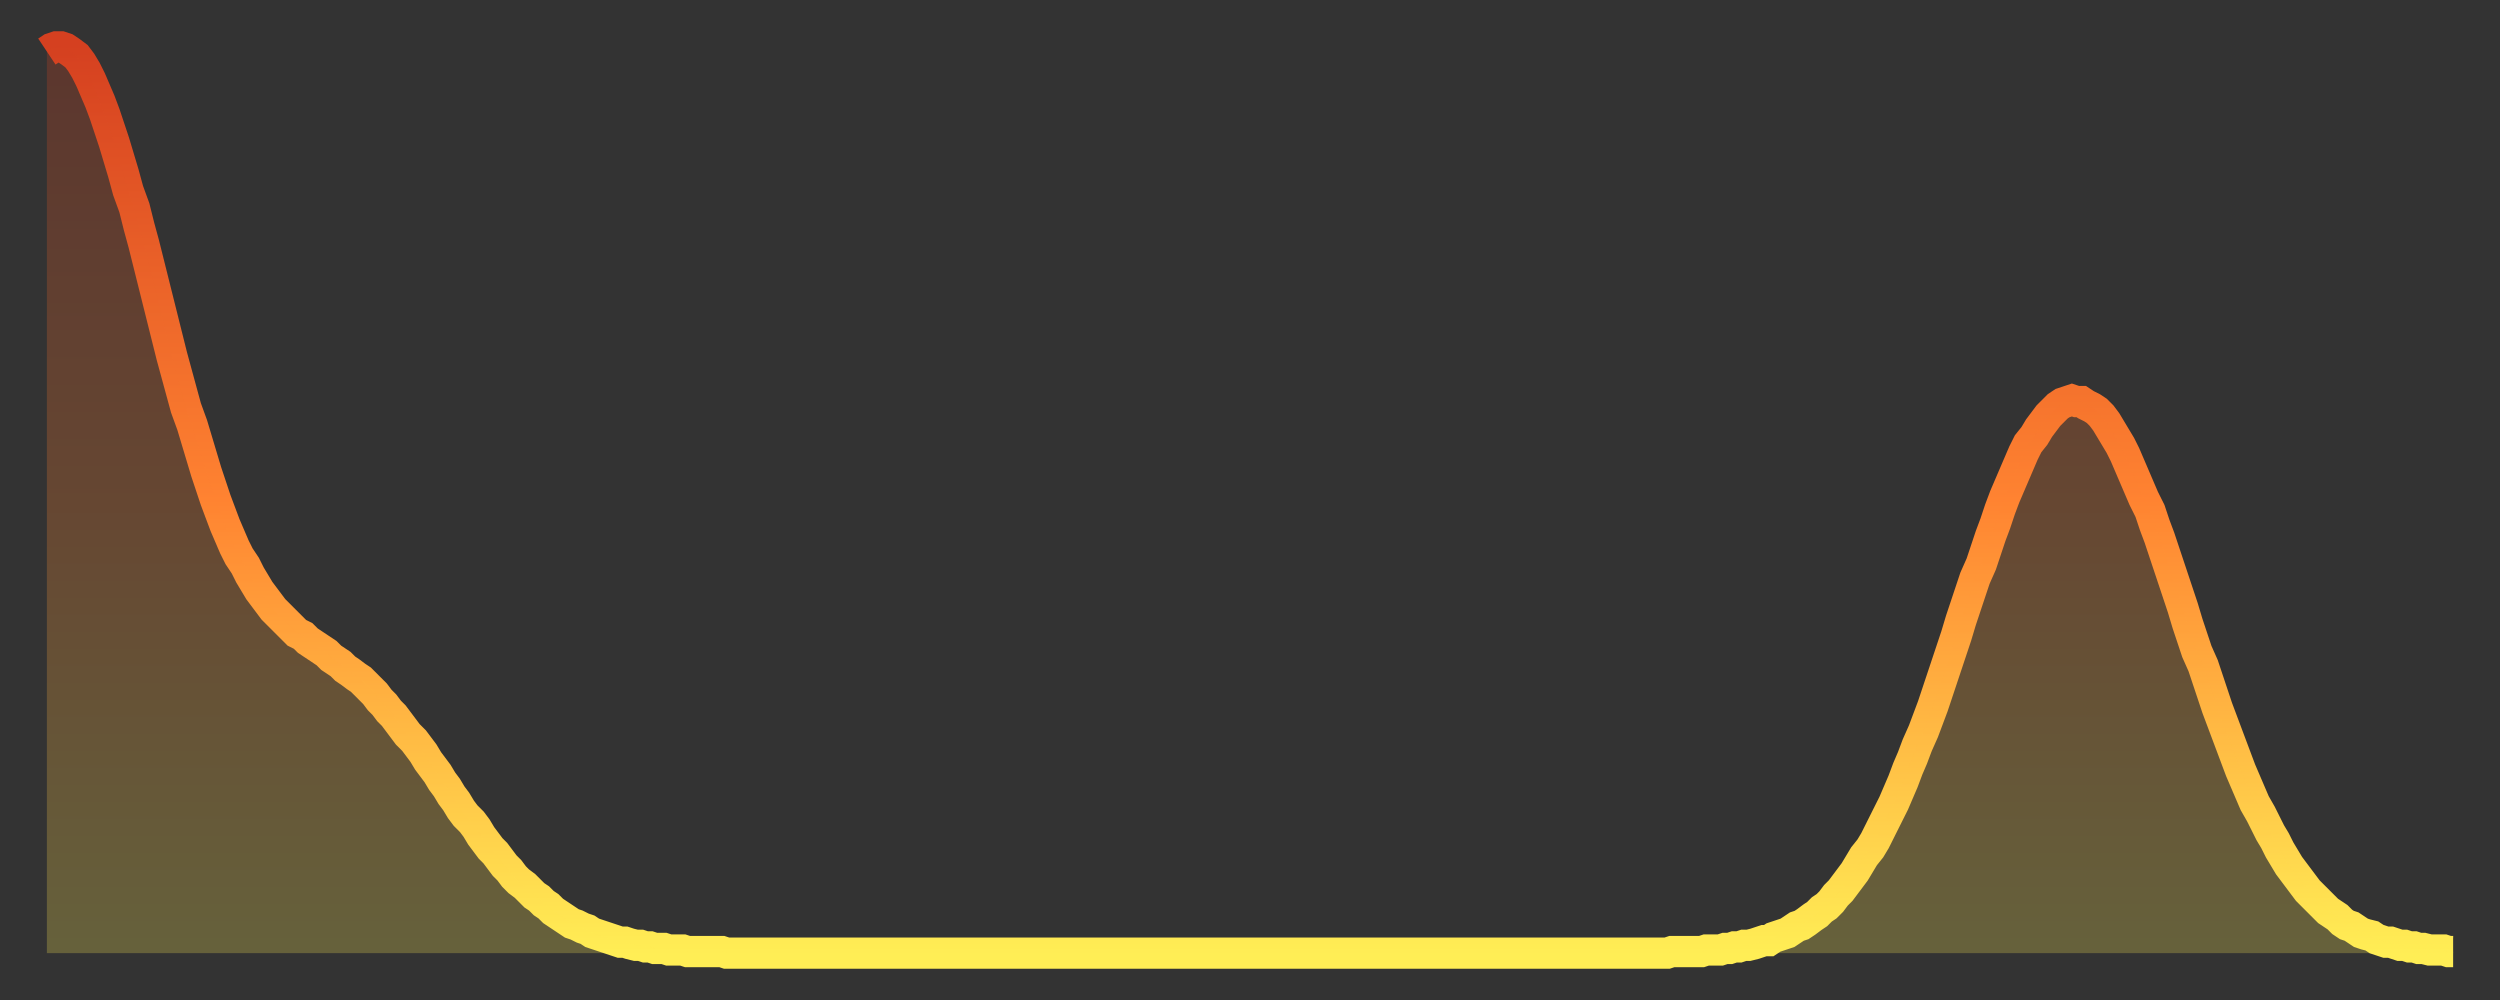 <?xml version="1.0" encoding="utf-8" ?>
<svg baseProfile="full" height="64" version="1.1" width="160" xmlns="http://www.w3.org/2000/svg" xmlns:ev="http://www.w3.org/2001/xml-events" xmlns:xlink="http://www.w3.org/1999/xlink"><rect width="100%" height="100%" fill="#333333" stroke="none"/><defs><linearGradient id="id275404" x1="0" x2="0" y1="0" y2="1"><stop offset="0%" stop-color="#d54020" /><stop offset="50%" stop-color="#ff8331" /><stop offset="100%" stop-color="#ffee55" /></linearGradient></defs><g transform="translate(3,3)"><g><path d="M 0.0 0.3 0.3 0.1 0.6 0.0 0.9 0.0 1.2 0.1 1.5 0.3 1.9 0.6 2.2 1.0 2.5 1.5 2.8 2.1 3.1 2.8 3.4 3.5 3.7 4.3 4.0 5.2 4.3 6.1 4.6 7.1 4.9 8.1 5.2 9.2 5.6 10.3 5.9 11.5 6.2 12.6 6.5 13.8 6.8 15.0 7.1 16.2 7.4 17.4 7.7 18.6 8.0 19.8 8.3 20.9 8.6 22.0 8.9 23.1 9.3 24.2 9.6 25.2 9.9 26.2 10.2 27.2 10.5 28.1 10.8 29.0 11.1 29.8 11.4 30.6 11.7 31.3 12.0 32.0 12.3 32.6 12.7 33.2 13.0 33.8 13.3 34.3 13.6 34.8 13.9 35.2 14.2 35.6 14.5 36.0 14.8 36.3 15.1 36.6 15.4 36.9 15.7 37.2 16.0 37.5 16.4 37.7 16.7 38.0 17.0 38.2 17.3 38.4 17.6 38.6 17.9 38.8 18.2 39.1 18.5 39.3 18.8 39.5 19.1 39.8 19.4 40.0 19.8 40.3 20.1 40.5 20.4 40.8 20.7 41.1 21.0 41.4 21.3 41.8 21.6 42.1 21.9 42.5 22.2 42.8 22.5 43.2 22.8 43.6 23.1 44.0 23.5 44.4 23.8 44.8 24.1 45.2 24.4 45.7 24.7 46.1 25.0 46.5 25.3 47.0 25.6 47.4 25.9 47.9 26.2 48.3 26.5 48.8 26.8 49.2 27.2 49.6 27.5 50.0 27.8 50.5 28.1 50.9 28.4 51.3 28.7 51.6 29.0 52.0 29.3 52.4 29.6 52.7 29.9 53.1 30.2 53.4 30.6 53.7 30.9 54.0 31.2 54.3 31.5 54.5 31.8 54.8 32.1 55.0 32.4 55.3 32.7 55.5 33.0 55.7 33.3 55.9 33.6 56.1 33.9 56.2 34.3 56.4 34.6 56.5 34.9 56.7 35.2 56.8 35.5 56.9 35.8 57.0 36.1 57.1 36.4 57.2 36.7 57.3 37.0 57.3 37.3 57.4 37.7 57.5 38.0 57.5 38.3 57.6 38.6 57.6 38.9 57.7 39.2 57.7 39.5 57.7 39.8 57.8 40.1 57.8 40.4 57.8 40.7 57.8 41.0 57.9 41.4 57.9 41.7 57.9 42.0 57.9 42.3 57.9 42.6 57.9 42.9 57.9 43.2 57.9 43.5 58.0 43.8 58.0 44.1 58.0 44.4 58.0 44.7 58.0 45.1 58.0 45.4 58.0 45.7 58.0 46.0 58.0 46.3 58.0 46.6 58.0 46.9 58.0 47.2 58.0 47.5 58.0 47.8 58.0 48.1 58.0 48.5 58.0 48.8 58.0 49.1 58.0 49.4 58.0 49.7 58.0 50.0 58.0 50.3 58.0 50.6 58.0 50.9 58.0 51.2 58.0 51.5 58.0 51.8 58.0 52.2 58.0 52.5 58.0 52.8 58.0 53.1 58.0 53.4 58.0 53.7 58.0 54.0 58.0 54.3 58.0 54.6 58.0 54.9 58.0 55.2 58.0 55.6 58.0 55.9 58.0 56.2 58.0 56.5 58.0 56.8 58.0 57.1 58.0 57.4 58.0 57.7 58.0 58.0 58.0 58.3 58.0 58.6 58.0 58.9 58.0 59.3 58.0 59.6 58.0 59.9 58.0 60.2 58.0 60.5 58.0 60.8 58.0 61.1 58.0 61.4 58.0 61.7 58.0 62.0 58.0 62.3 58.0 62.6 58.0 63.0 58.0 63.3 58.0 63.6 58.0 63.9 58.0 64.2 58.0 64.5 58.0 64.8 58.0 65.1 58.0 65.4 58.0 65.7 58.0 66.0 58.0 66.4 58.0 66.7 58.0 67.0 58.0 67.3 58.0 67.6 58.0 67.9 58.0 68.2 58.0 68.5 58.0 68.8 58.0 69.1 58.0 69.4 58.0 69.7 58.0 70.1 58.0 70.4 58.0 70.7 58.0 71.0 58.0 71.3 58.0 71.6 58.0 71.9 58.0 72.2 58.0 72.5 58.0 72.8 58.0 73.1 58.0 73.5 58.0 73.8 58.0 74.1 58.0 74.4 58.0 74.7 58.0 75.0 58.0 75.3 58.0 75.6 58.0 75.9 58.0 76.2 58.0 76.5 58.0 76.8 58.0 77.2 58.0 77.5 58.0 77.8 58.0 78.1 58.0 78.4 58.0 78.7 58.0 79.0 58.0 79.3 58.0 79.6 58.0 79.9 58.0 80.2 58.0 80.5 58.0 80.9 58.0 81.2 58.0 81.5 58.0 81.8 58.0 82.1 58.0 82.4 58.0 82.7 58.0 83.0 58.0 83.3 58.0 83.6 58.0 83.9 58.0 84.3 58.0 84.6 58.0 84.9 58.0 85.2 58.0 85.5 58.0 85.8 58.0 86.1 58.0 86.4 58.0 86.7 58.0 87.0 58.0 87.3 58.0 87.6 58.0 88.0 58.0 88.3 58.0 88.6 58.0 88.9 58.0 89.2 58.0 89.5 58.0 89.8 58.0 90.1 58.0 90.4 58.0 90.7 58.0 91.0 58.0 91.4 58.0 91.7 58.0 92.0 58.0 92.3 58.0 92.6 58.0 92.9 58.0 93.2 58.0 93.5 58.0 93.8 58.0 94.1 58.0 94.4 58.0 94.7 58.0 95.1 58.0 95.4 58.0 95.7 58.0 96.0 58.0 96.3 58.0 96.6 58.0 96.9 58.0 97.2 58.0 97.5 58.0 97.8 58.0 98.1 58.0 98.4 58.0 98.8 58.0 99.1 58.0 99.4 58.0 99.7 58.0 100.0 58.0 100.3 58.0 100.6 58.0 100.9 58.0 101.2 58.0 101.5 58.0 101.8 58.0 102.2 58.0 102.5 58.0 102.8 58.0 103.1 58.0 103.4 58.0 103.7 58.0 104.0 57.9 104.3 57.9 104.6 57.9 104.9 57.9 105.2 57.9 105.5 57.9 105.9 57.9 106.2 57.8 106.5 57.8 106.8 57.8 107.1 57.8 107.4 57.7 107.7 57.7 108.0 57.6 108.3 57.6 108.6 57.5 108.9 57.5 109.3 57.4 109.6 57.3 109.9 57.2 110.2 57.2 110.5 57.0 110.8 56.9 111.1 56.8 111.4 56.7 111.7 56.5 112.0 56.3 112.3 56.2 112.6 56.0 113.0 55.7 113.3 55.5 113.6 55.2 113.9 55.0 114.2 54.7 114.5 54.3 114.8 54.0 115.1 53.6 115.4 53.2 115.7 52.8 116.0 52.3 116.3 51.8 116.7 51.3 117.0 50.8 117.3 50.2 117.6 49.6 117.9 49.0 118.2 48.4 118.5 47.7 118.8 47.0 119.1 46.2 119.4 45.5 119.7 44.7 120.1 43.8 120.4 43.0 120.7 42.2 121.0 41.3 121.3 40.4 121.6 39.5 121.9 38.6 122.2 37.7 122.5 36.7 122.8 35.8 123.1 34.9 123.4 34.0 123.8 33.1 124.1 32.2 124.4 31.3 124.7 30.5 125.0 29.6 125.3 28.8 125.6 28.1 125.9 27.4 126.2 26.7 126.5 26.0 126.8 25.4 127.2 24.9 127.5 24.4 127.8 24.0 128.1 23.6 128.4 23.3 128.7 23.0 129.0 22.8 129.3 22.7 129.6 22.6 129.9 22.7 130.2 22.7 130.5 22.9 130.9 23.1 131.2 23.3 131.5 23.6 131.8 24.0 132.1 24.5 132.4 25.0 132.7 25.5 133.0 26.1 133.3 26.8 133.6 27.5 133.9 28.2 134.2 28.9 134.6 29.7 134.9 30.6 135.2 31.4 135.5 32.3 135.8 33.2 136.1 34.1 136.4 35.0 136.7 35.9 137.0 36.9 137.3 37.8 137.6 38.7 138.0 39.6 138.3 40.5 138.6 41.4 138.9 42.3 139.2 43.1 139.5 43.9 139.8 44.7 140.1 45.5 140.4 46.3 140.7 47.0 141.0 47.7 141.3 48.4 141.7 49.1 142.0 49.7 142.3 50.3 142.6 50.8 142.9 51.4 143.2 51.9 143.5 52.4 143.8 52.8 144.1 53.2 144.4 53.6 144.7 54.0 145.1 54.4 145.4 54.7 145.7 55.0 146.0 55.3 146.3 55.5 146.6 55.7 146.9 56.0 147.2 56.2 147.5 56.3 147.8 56.5 148.1 56.7 148.4 56.8 148.8 56.9 149.1 57.1 149.4 57.2 149.7 57.3 150.0 57.3 150.3 57.4 150.6 57.5 150.9 57.5 151.2 57.6 151.5 57.6 151.8 57.7 152.1 57.7 152.5 57.8 152.8 57.8 153.1 57.8 153.4 57.8 153.7 57.9 154.0 57.9" fill="none" id="graph-curve" opacity="1" stroke="url(#id275404)" stroke-width="2" /><path d="M 0 58 L 0.0 0.3 0.3 0.1 0.6 0.0 0.9 0.0 1.2 0.1 1.5 0.3 1.9 0.6 2.2 1.0 2.5 1.5 2.8 2.1 3.1 2.8 3.4 3.5 3.7 4.3 4.0 5.2 4.3 6.1 4.6 7.1 4.9 8.1 5.2 9.2 5.6 10.3 5.9 11.5 6.2 12.6 6.5 13.8 6.8 15.0 7.1 16.2 7.4 17.4 7.7 18.6 8.0 19.8 8.3 20.9 8.6 22.0 8.9 23.1 9.3 24.2 9.6 25.2 9.9 26.2 10.2 27.2 10.5 28.1 10.8 29.0 11.1 29.8 11.4 30.6 11.7 31.3 12.0 32.0 12.3 32.6 12.7 33.2 13.0 33.8 13.3 34.3 13.6 34.8 13.9 35.2 14.2 35.6 14.5 36.0 14.8 36.3 15.1 36.6 15.4 36.9 15.7 37.2 16.0 37.5 16.4 37.7 16.7 38.0 17.0 38.2 17.3 38.4 17.6 38.6 17.9 38.8 18.2 39.1 18.5 39.3 18.8 39.5 19.1 39.8 19.4 40.0 19.8 40.3 20.1 40.5 20.4 40.8 20.7 41.1 21.0 41.4 21.3 41.8 21.6 42.1 21.9 42.5 22.2 42.8 22.5 43.2 22.8 43.6 23.1 44.0 23.5 44.4 23.8 44.8 24.1 45.2 24.4 45.7 24.7 46.1 25.0 46.5 25.3 47.0 25.6 47.4 25.9 47.9 26.2 48.3 26.5 48.8 26.8 49.2 27.2 49.6 27.5 50.0 27.8 50.5 28.1 50.9 28.4 51.3 28.7 51.6 29.0 52.0 29.3 52.4 29.6 52.7 29.9 53.1 30.2 53.4 30.6 53.7 30.9 54.0 31.2 54.3 31.5 54.5 31.8 54.8 32.1 55.0 32.4 55.3 32.7 55.5 33.0 55.7 33.3 55.9 33.6 56.1 33.9 56.2 34.3 56.4 34.6 56.5 34.9 56.7 35.2 56.8 35.5 56.9 35.8 57.0 36.1 57.1 36.4 57.2 36.7 57.3 37.0 57.3 37.3 57.4 37.7 57.5 38.0 57.5 38.3 57.6 38.6 57.6 38.9 57.7 39.2 57.7 39.5 57.7 39.8 57.8 40.1 57.8 40.4 57.8 40.7 57.8 41.0 57.9 41.4 57.9 41.7 57.9 42.0 57.9 42.3 57.9 42.6 57.9 42.9 57.9 43.2 57.9 43.5 58.0 43.8 58.0 44.1 58.0 44.4 58.0 44.7 58.0 45.1 58.0 45.4 58.0 45.7 58.0 46.0 58.0 46.3 58.0 46.6 58.0 46.9 58.0 47.2 58.0 47.5 58.0 47.8 58.0 48.1 58.0 48.5 58.0 48.8 58.0 49.1 58.0 49.4 58.0 49.7 58.0 50.0 58.0 50.3 58.0 50.6 58.0 50.9 58.0 51.2 58.0 51.5 58.0 51.8 58.0 52.2 58.0 52.5 58.0 52.8 58.0 53.1 58.0 53.4 58.0 53.7 58.0 54.0 58.0 54.3 58.0 54.6 58.0 54.9 58.0 55.2 58.0 55.6 58.0 55.9 58.0 56.2 58.0 56.5 58.0 56.8 58.0 57.1 58.0 57.4 58.0 57.7 58.0 58.0 58.0 58.3 58.0 58.6 58.0 58.9 58.0 59.3 58.0 59.6 58.0 59.9 58.0 60.2 58.0 60.5 58.0 60.8 58.0 61.1 58.0 61.4 58.0 61.7 58.0 62.0 58.0 62.3 58.0 62.6 58.0 63.0 58.0 63.3 58.0 63.6 58.0 63.9 58.0 64.2 58.0 64.5 58.0 64.8 58.0 65.1 58.0 65.4 58.0 65.7 58.0 66.0 58.0 66.4 58.0 66.7 58.0 67.0 58.0 67.3 58.0 67.6 58.0 67.9 58.0 68.2 58.0 68.5 58.0 68.8 58.0 69.1 58.0 69.4 58.0 69.7 58.0 70.1 58.0 70.4 58.0 70.7 58.0 71.0 58.0 71.3 58.0 71.6 58.0 71.9 58.0 72.2 58.0 72.5 58.0 72.8 58.0 73.1 58.0 73.5 58.0 73.8 58.0 74.1 58.0 74.4 58.0 74.7 58.0 75.0 58.0 75.3 58.0 75.6 58.0 75.9 58.0 76.2 58.0 76.5 58.0 76.8 58.0 77.2 58.0 77.5 58.0 77.8 58.0 78.1 58.0 78.4 58.0 78.7 58.0 79.0 58.0 79.3 58.0 79.6 58.0 79.9 58.0 80.2 58.0 80.5 58.0 80.9 58.0 81.2 58.0 81.5 58.0 81.8 58.0 82.1 58.0 82.4 58.0 82.7 58.0 83.0 58.0 83.3 58.0 83.6 58.0 83.9 58.0 84.3 58.0 84.6 58.0 84.9 58.0 85.2 58.0 85.5 58.0 85.8 58.0 86.1 58.0 86.4 58.0 86.7 58.0 87.0 58.0 87.3 58.0 87.6 58.0 88.0 58.0 88.3 58.0 88.6 58.0 88.9 58.0 89.2 58.0 89.5 58.0 89.8 58.0 90.1 58.0 90.4 58.0 90.7 58.0 91.0 58.0 91.4 58.0 91.7 58.0 92.0 58.0 92.3 58.0 92.6 58.0 92.9 58.0 93.2 58.0 93.5 58.0 93.8 58.0 94.1 58.0 94.4 58.0 94.7 58.0 95.1 58.0 95.4 58.0 95.7 58.0 96.0 58.0 96.3 58.0 96.6 58.0 96.9 58.0 97.2 58.0 97.5 58.0 97.8 58.0 98.1 58.0 98.4 58.0 98.8 58.0 99.1 58.0 99.4 58.0 99.7 58.0 100.0 58.0 100.3 58.0 100.6 58.0 100.9 58.0 101.2 58.0 101.5 58.0 101.8 58.0 102.2 58.0 102.5 58.0 102.8 58.0 103.1 58.0 103.4 58.0 103.7 58.0 104.0 57.9 104.3 57.9 104.6 57.9 104.9 57.9 105.2 57.9 105.5 57.9 105.9 57.9 106.2 57.8 106.5 57.8 106.8 57.8 107.1 57.8 107.4 57.7 107.7 57.7 108.0 57.6 108.3 57.6 108.6 57.5 108.9 57.5 109.3 57.4 109.6 57.3 109.9 57.2 110.2 57.2 110.5 57.0 110.8 56.9 111.1 56.8 111.4 56.7 111.7 56.5 112.0 56.3 112.3 56.2 112.6 56.0 113.0 55.7 113.3 55.5 113.6 55.2 113.9 55.0 114.2 54.7 114.5 54.3 114.8 54.0 115.1 53.6 115.4 53.2 115.7 52.8 116.0 52.3 116.3 51.8 116.7 51.3 117.0 50.8 117.3 50.2 117.6 49.6 117.9 49.0 118.2 48.4 118.5 47.7 118.8 47.0 119.1 46.2 119.4 45.5 119.7 44.7 120.1 43.8 120.4 43.0 120.7 42.2 121.0 41.3 121.3 40.4 121.6 39.5 121.9 38.6 122.2 37.7 122.5 36.7 122.8 35.8 123.1 34.9 123.4 34.0 123.8 33.1 124.1 32.2 124.4 31.3 124.7 30.5 125.0 29.6 125.3 28.8 125.6 28.1 125.9 27.4 126.2 26.7 126.5 26.0 126.8 25.4 127.2 24.9 127.5 24.4 127.8 24.0 128.1 23.6 128.4 23.3 128.7 23.0 129.0 22.8 129.3 22.7 129.6 22.6 129.9 22.7 130.2 22.7 130.5 22.9 130.9 23.1 131.2 23.3 131.5 23.6 131.8 24.0 132.1 24.5 132.4 25.0 132.7 25.5 133.0 26.1 133.3 26.8 133.6 27.5 133.9 28.2 134.2 28.9 134.6 29.7 134.9 30.6 135.2 31.4 135.5 32.3 135.8 33.2 136.1 34.1 136.4 35.0 136.7 35.9 137.0 36.9 137.3 37.8 137.6 38.7 138.0 39.6 138.3 40.5 138.6 41.4 138.9 42.3 139.2 43.1 139.5 43.9 139.8 44.7 140.1 45.5 140.4 46.3 140.7 47.0 141.0 47.7 141.3 48.4 141.7 49.1 142.0 49.7 142.3 50.3 142.6 50.8 142.9 51.4 143.2 51.9 143.5 52.4 143.8 52.8 144.1 53.2 144.4 53.6 144.7 54.0 145.1 54.4 145.4 54.7 145.7 55.0 146.0 55.3 146.3 55.5 146.6 55.7 146.9 56.0 147.2 56.2 147.5 56.3 147.8 56.5 148.1 56.7 148.4 56.8 148.8 56.9 149.1 57.1 149.4 57.2 149.7 57.3 150.0 57.3 150.3 57.4 150.6 57.5 150.9 57.5 151.2 57.6 151.5 57.6 151.8 57.7 152.1 57.7 152.5 57.8 152.8 57.8 153.1 57.8 153.4 57.8 153.7 57.9 154.0 57.9 154 58" fill="url(#id275404)" fill-opacity=".25" id="graph-shadow" /></g></g></svg>